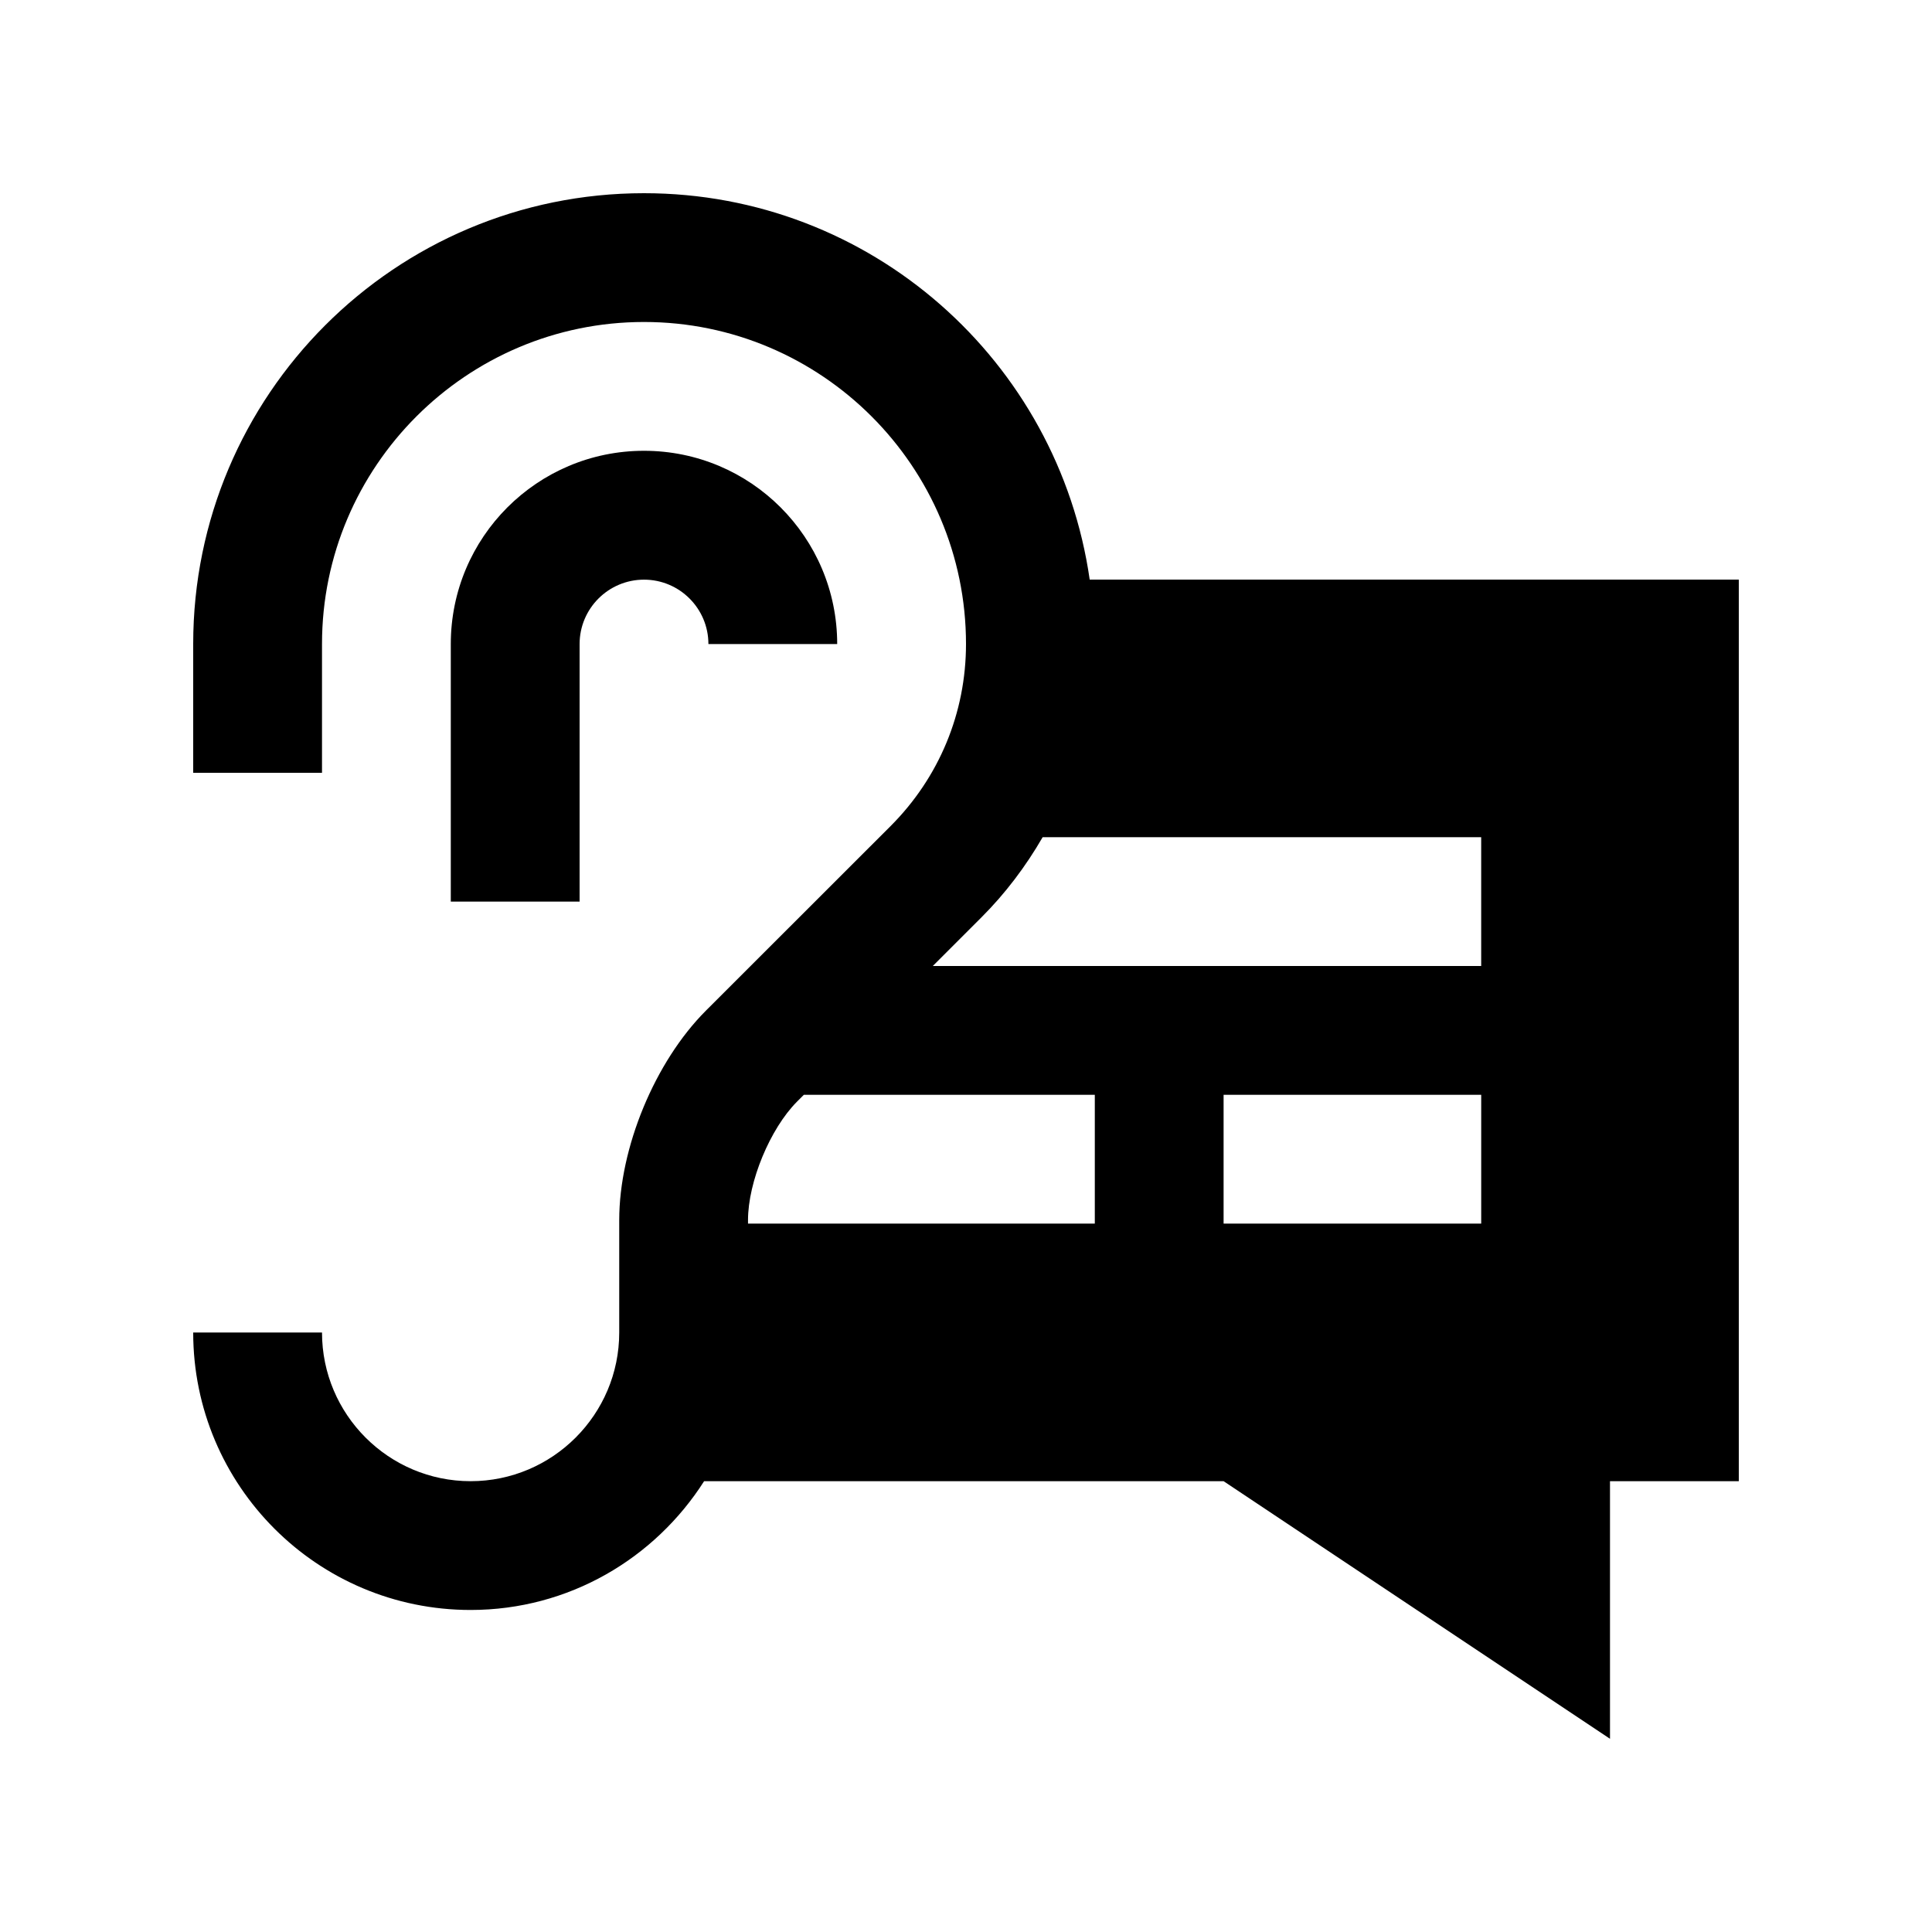 <svg id="Layer_1" enable-background="new 0 0 100 100" height="100" viewBox="0 0 100 100" width="100" xmlns="http://www.w3.org/2000/svg"><path d="m36.667 33.336c0-1.839-1.492-3.333-3.333-3.333s-3.334 1.495-3.334 3.333v13.33h-6.667v-13.33c0-5.524 4.476-10.003 10-10.003s10 4.479 10 10.003z"/><path d="m56.403 30v.003c-1.621-11.305-11.319-20.003-23.07-20.003-12.887 0-23.333 10.449-23.333 23.333v6.667h6.667v-6.667c0-9.189 7.478-16.667 16.667-16.667s16.666 7.478 16.666 16.667c0 3.561-1.387 6.907-3.906 9.427l-9.557 9.551c-2.642 2.646-4.486 7.103-4.486 10.84v5.82c0 4.244-3.451 7.695-7.692 7.695-4.242 0-7.692-3.451-7.692-7.695h-6.667c0 7.93 6.429 14.361 14.359 14.361 5.091 0 9.538-2.669 12.086-6.666h26.888l20 13.333v-13.332h6.667v-46.667zm.264 33.333h-17.95v-.182c0-1.973 1.143-4.733 2.539-6.133l.352-.352h15.059zm20 0h-13.334v-6.666h13.334zm0-13.333h-28.386l2.526-2.526c1.23-1.23 2.285-2.627 3.16-4.141h22.699v6.667z"/></svg>